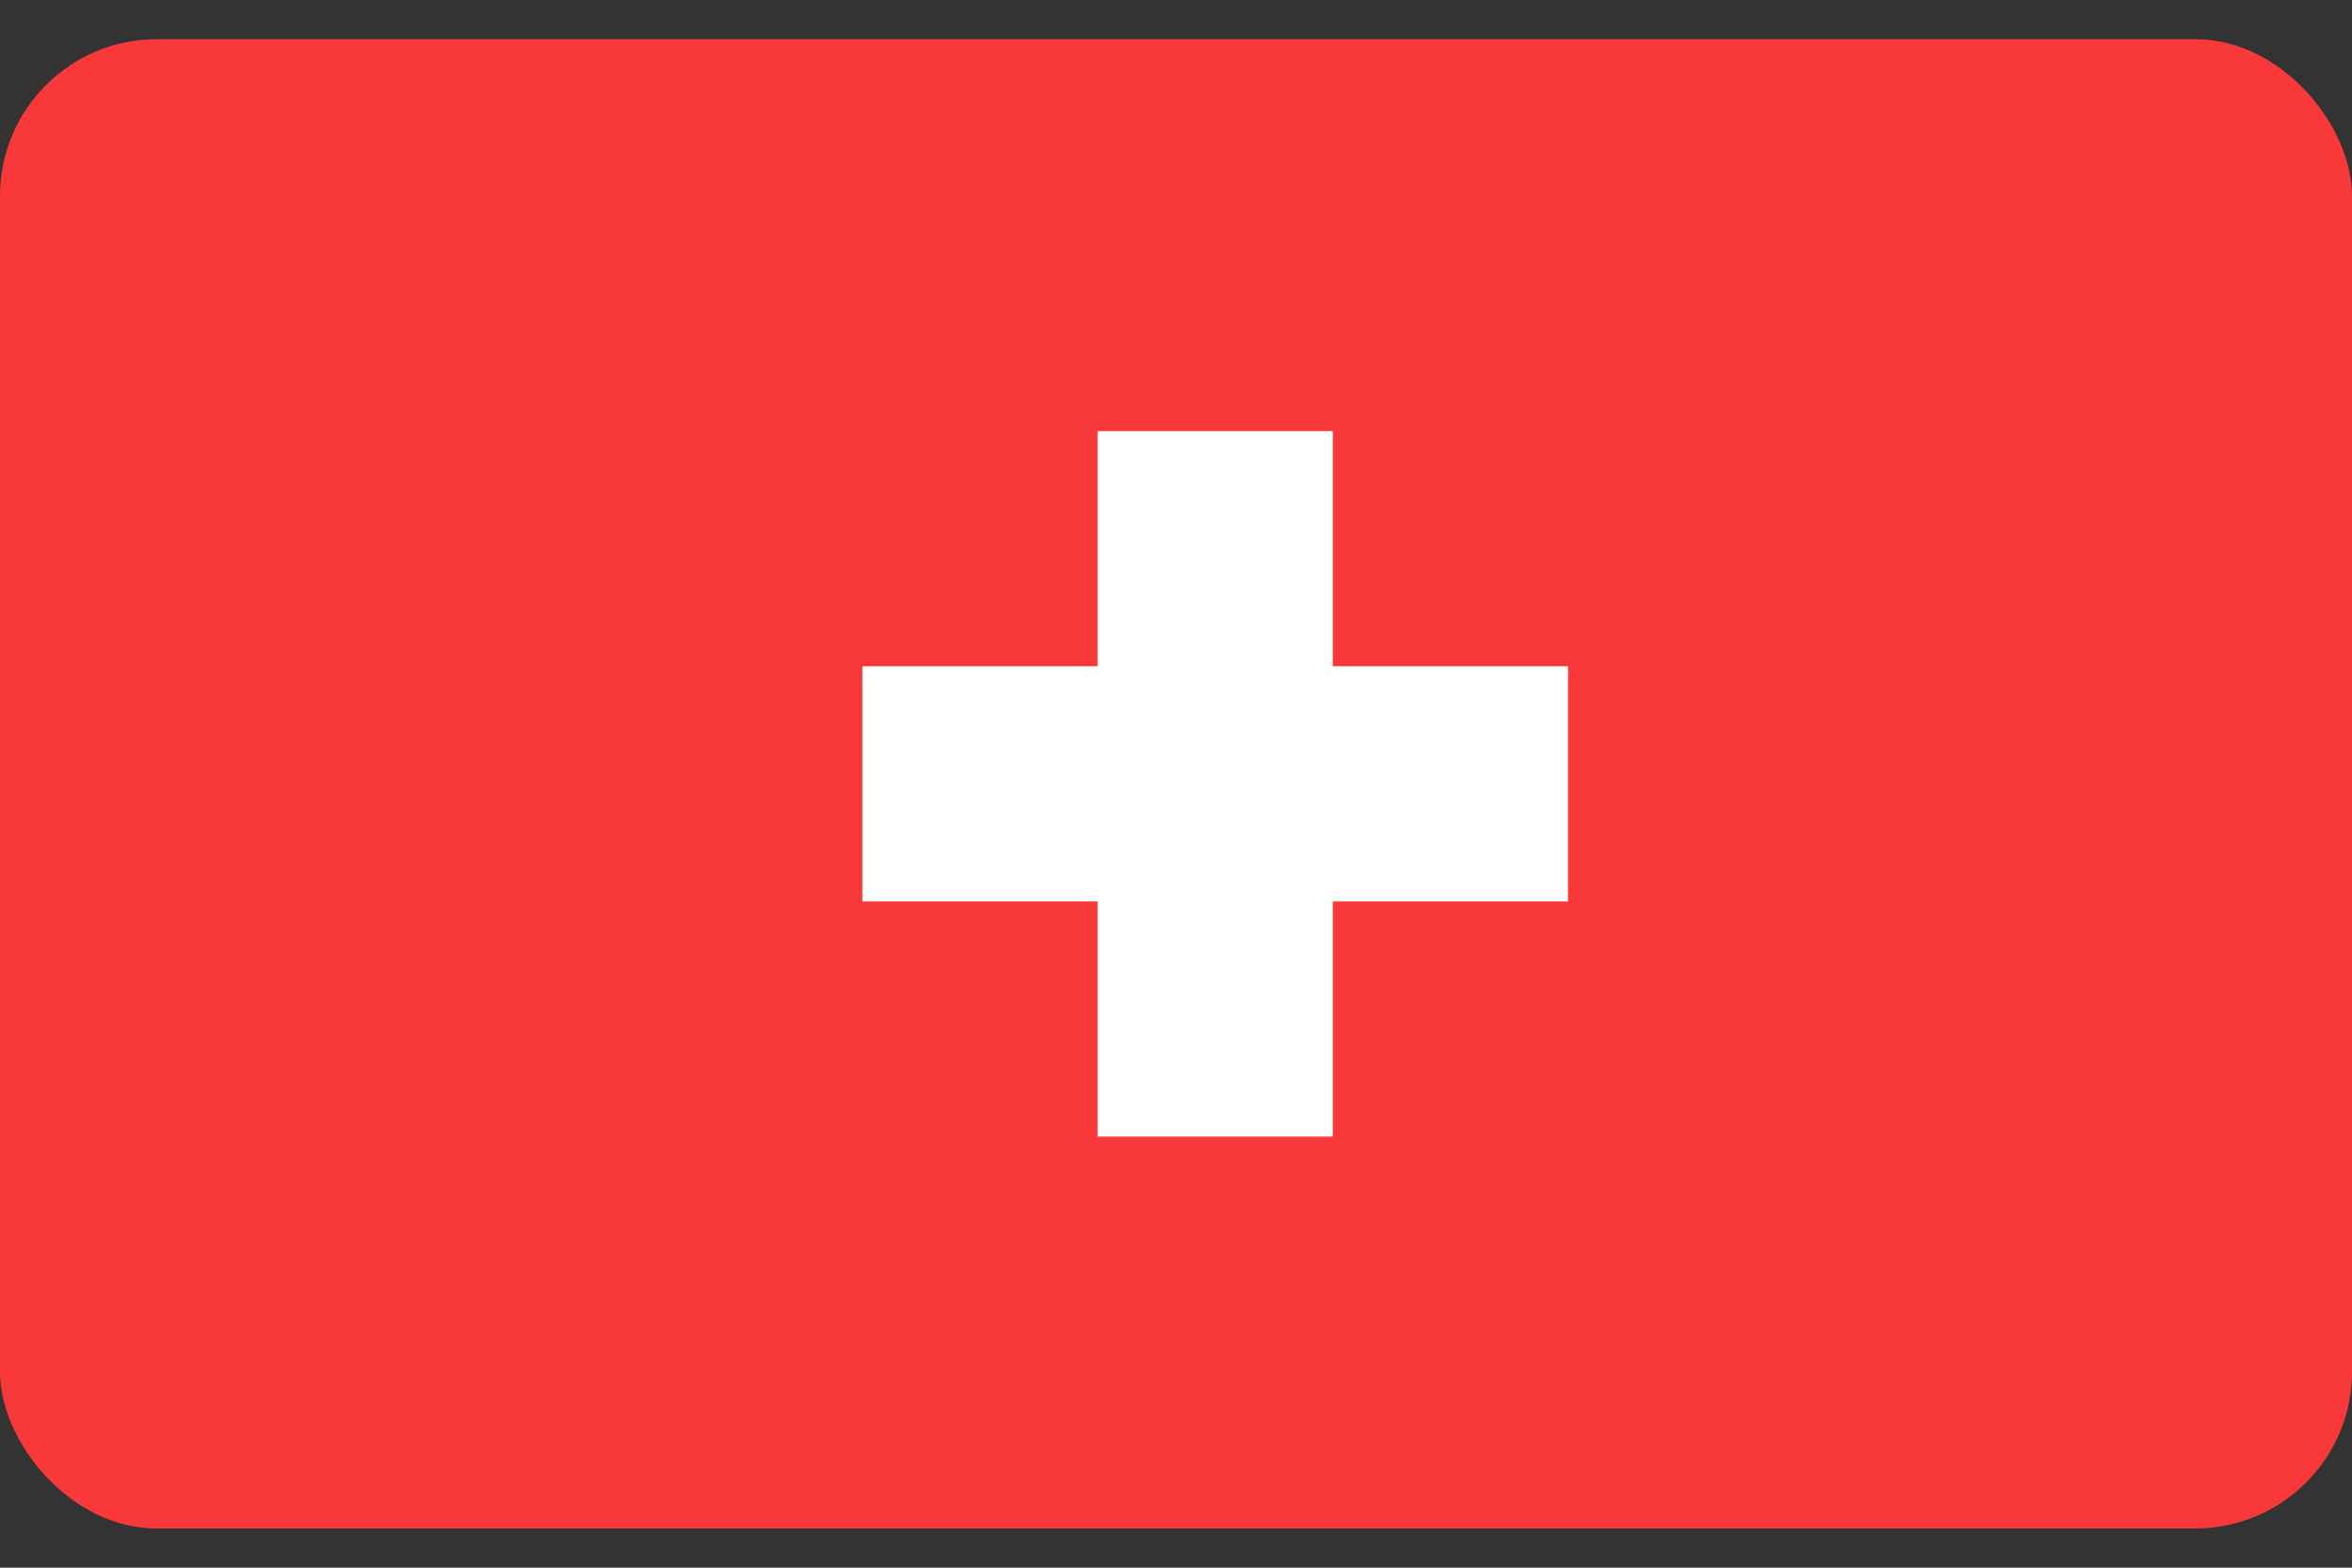 <svg width="30" height="20" viewBox="0 0 30 20" fill="none" xmlns="http://www.w3.org/2000/svg">
<rect x="0" y="0" width="30" height="20" fill="#333333" stroke="none"/>
<rect y="0.5" width="30" height="19" rx="2" fill="#F93939"/>
<path fill-rule="evenodd" clip-rule="evenodd" d="M14 8.5H11V11.5H14V14.5H17V11.5H20V8.5H17V5.5H14V8.5Z" fill="white"/>
</svg>
